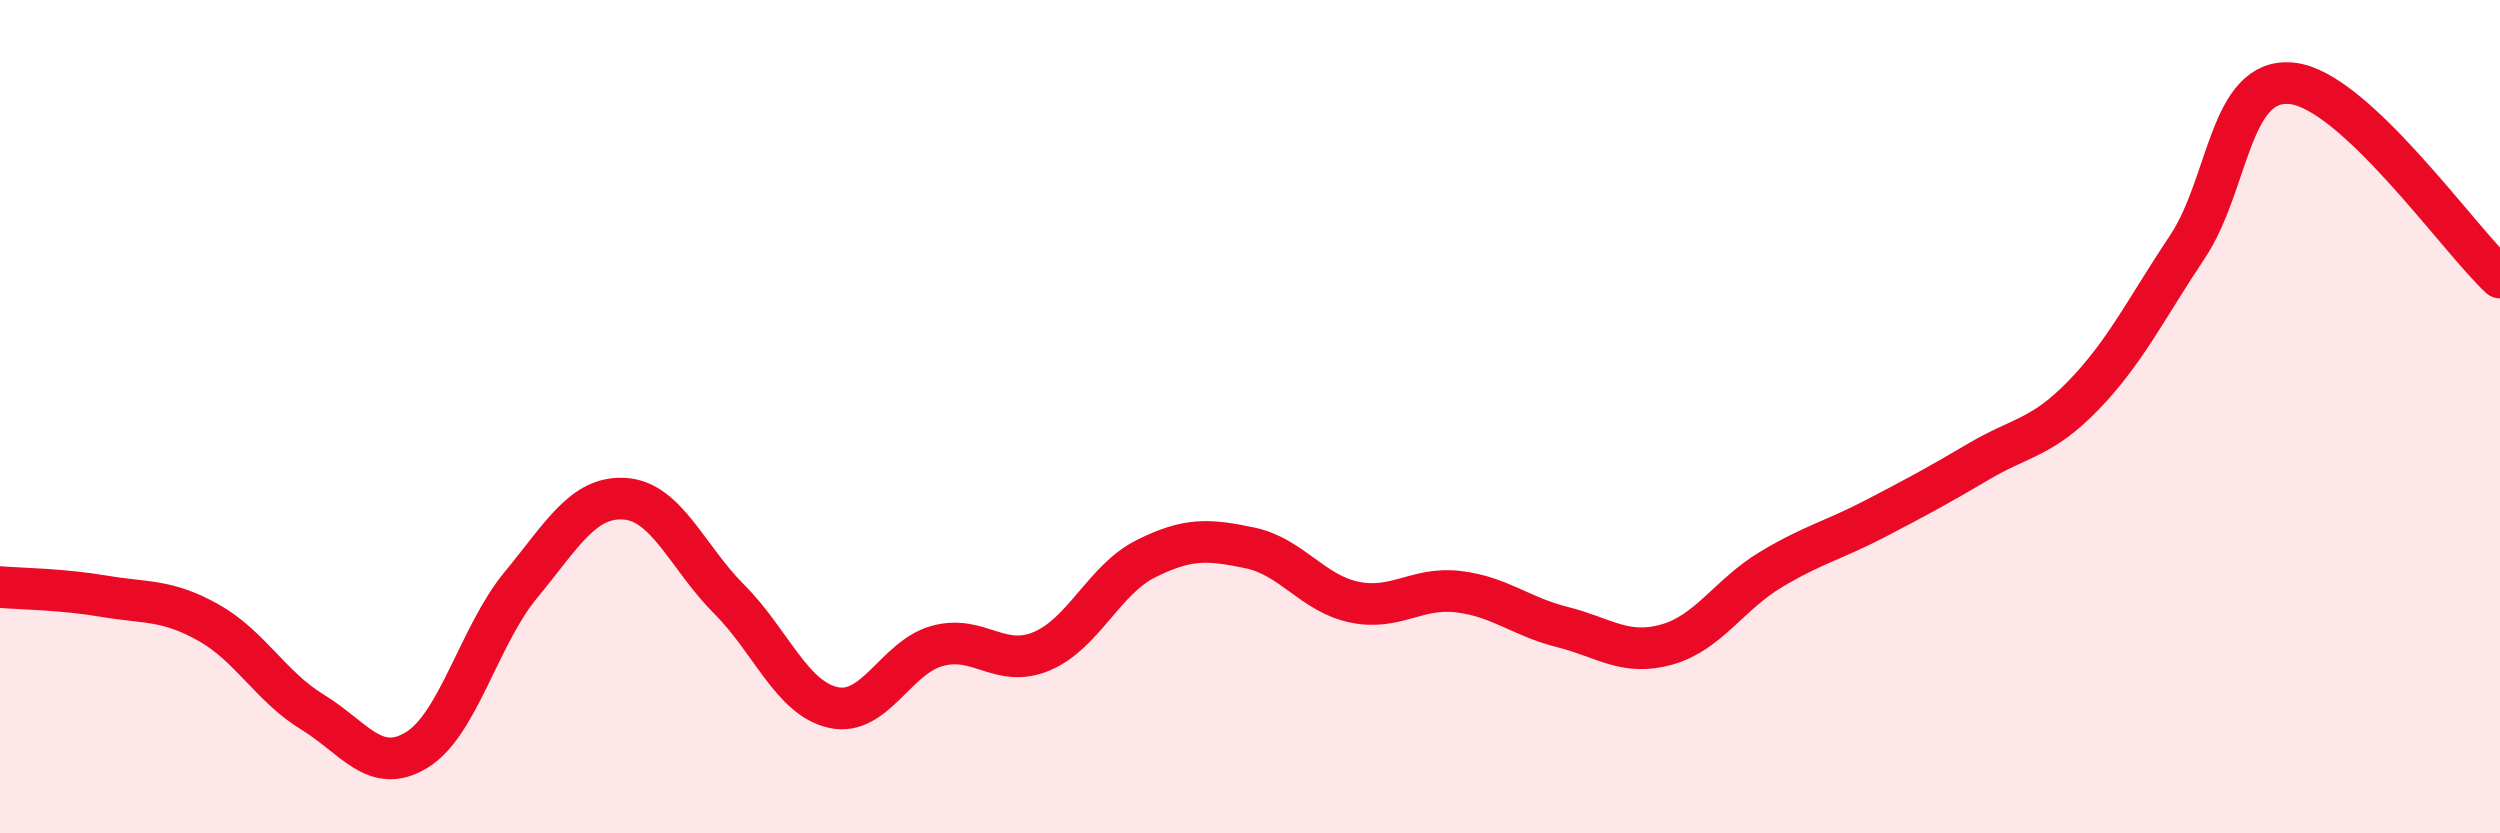 
    <svg width="60" height="20" viewBox="0 0 60 20" xmlns="http://www.w3.org/2000/svg">
      <path
        d="M 0,14.09 C 0.5,14.13 1.5,14.14 2.5,14.31 C 3.5,14.48 4,14.38 5,14.94 C 6,15.5 6.5,16.48 7.5,17.09 C 8.5,17.7 9,18.61 10,18 C 11,17.39 11.5,15.25 12.5,14.04 C 13.5,12.83 14,11.9 15,11.97 C 16,12.04 16.5,13.38 17.5,14.38 C 18.5,15.38 19,16.76 20,16.98 C 21,17.2 21.5,15.77 22.5,15.5 C 23.5,15.23 24,16.05 25,15.63 C 26,15.21 26.5,13.91 27.5,13.41 C 28.5,12.91 29,12.94 30,13.15 C 31,13.36 31.5,14.24 32.5,14.45 C 33.5,14.66 34,14.08 35,14.2 C 36,14.32 36.5,14.8 37.5,15.05 C 38.5,15.3 39,15.75 40,15.47 C 41,15.19 41.5,14.27 42.5,13.67 C 43.5,13.07 44,12.97 45,12.45 C 46,11.93 46.5,11.66 47.5,11.07 C 48.5,10.48 49,10.52 50,9.49 C 51,8.46 51.5,7.42 52.5,5.92 C 53.5,4.42 53.5,1.85 55,2 C 56.5,2.15 59,5.73 60,6.66L60 20L0 20Z"
        fill="#EB0A25"
        opacity="0.1"
        stroke-linecap="round"
        stroke-linejoin="round"
      />
      <path
        d="M 0,14.09 C 0.5,14.13 1.5,14.14 2.5,14.31 C 3.5,14.48 4,14.38 5,14.94 C 6,15.5 6.5,16.48 7.5,17.09 C 8.5,17.7 9,18.61 10,18 C 11,17.39 11.5,15.25 12.5,14.04 C 13.5,12.83 14,11.9 15,11.97 C 16,12.04 16.5,13.38 17.5,14.38 C 18.5,15.38 19,16.76 20,16.98 C 21,17.2 21.5,15.77 22.5,15.5 C 23.5,15.23 24,16.05 25,15.63 C 26,15.21 26.5,13.91 27.5,13.41 C 28.5,12.91 29,12.94 30,13.15 C 31,13.36 31.5,14.24 32.5,14.45 C 33.5,14.66 34,14.08 35,14.2 C 36,14.32 36.5,14.8 37.5,15.05 C 38.5,15.3 39,15.75 40,15.47 C 41,15.19 41.5,14.27 42.5,13.67 C 43.5,13.07 44,12.97 45,12.45 C 46,11.93 46.5,11.66 47.5,11.07 C 48.5,10.48 49,10.52 50,9.49 C 51,8.46 51.5,7.42 52.5,5.92 C 53.5,4.42 53.5,1.85 55,2 C 56.5,2.15 59,5.73 60,6.66"
        stroke="#EB0A25"
        stroke-width="1"
        fill="none"
        stroke-linecap="round"
        stroke-linejoin="round"
      />
    </svg>
  